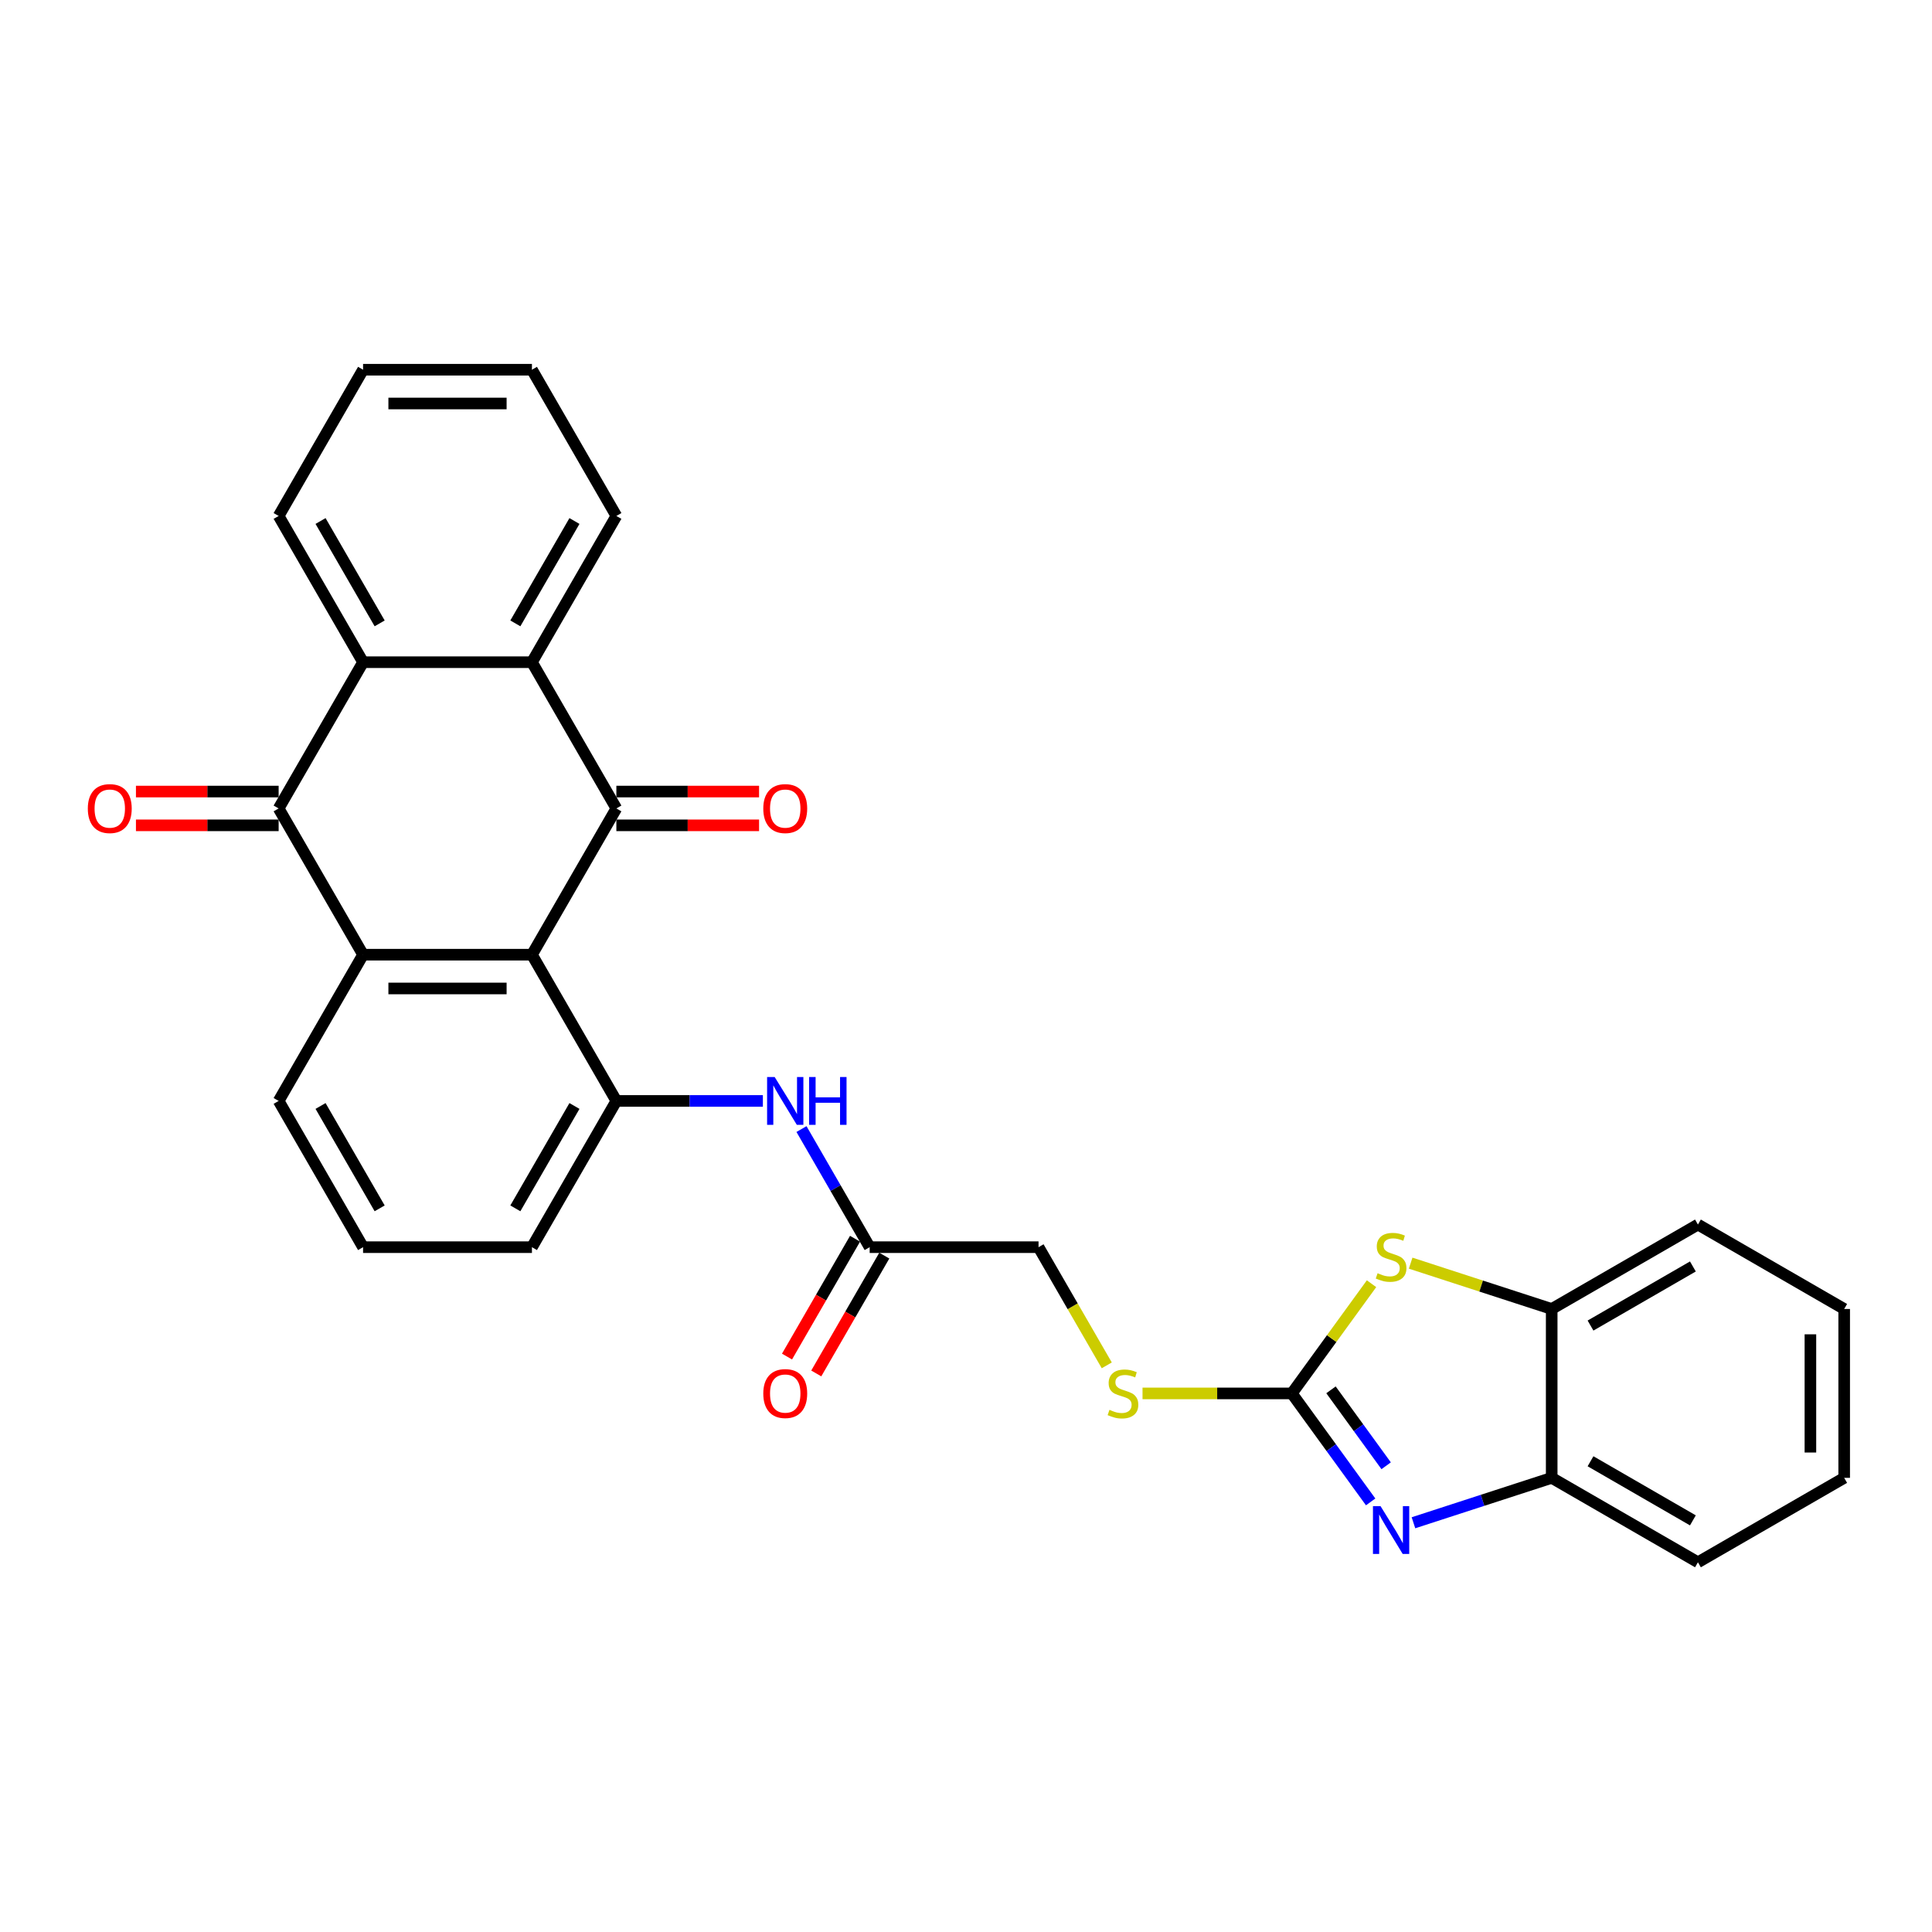 <?xml version='1.0' encoding='iso-8859-1'?>
<svg version='1.1' baseProfile='full'
              xmlns='http://www.w3.org/2000/svg'
                      xmlns:rdkit='http://www.rdkit.org/xml'
                      xmlns:xlink='http://www.w3.org/1999/xlink'
                  xml:space='preserve'
width='1000px' height='1000px' viewBox='0 0 1000 1000'>
<!-- END OF HEADER -->
<rect style='opacity:1.0;fill:#FFFFFF;stroke:none' width='1000' height='1000' x='0' y='0'> </rect>
<path class='bond-0' d='M 275.33,494.145 L 319.032,418.45' style='fill:none;fill-rule:evenodd;stroke:#000000;stroke-width:6px;stroke-linecap:butt;stroke-linejoin:miter;stroke-opacity:1' />
<path class='bond-1' d='M 275.33,494.145 L 187.925,494.145' style='fill:none;fill-rule:evenodd;stroke:#000000;stroke-width:6px;stroke-linecap:butt;stroke-linejoin:miter;stroke-opacity:1' />
<path class='bond-1' d='M 262.219,511.626 L 201.036,511.626' style='fill:none;fill-rule:evenodd;stroke:#000000;stroke-width:6px;stroke-linecap:butt;stroke-linejoin:miter;stroke-opacity:1' />
<path class='bond-8' d='M 275.33,494.145 L 319.032,569.84' style='fill:none;fill-rule:evenodd;stroke:#000000;stroke-width:6px;stroke-linecap:butt;stroke-linejoin:miter;stroke-opacity:1' />
<path class='bond-5' d='M 319.032,418.45 L 275.33,342.755' style='fill:none;fill-rule:evenodd;stroke:#000000;stroke-width:6px;stroke-linecap:butt;stroke-linejoin:miter;stroke-opacity:1' />
<path class='bond-14' d='M 319.032,427.19 L 355.961,427.19' style='fill:none;fill-rule:evenodd;stroke:#000000;stroke-width:6px;stroke-linecap:butt;stroke-linejoin:miter;stroke-opacity:1' />
<path class='bond-14' d='M 355.961,427.19 L 392.89,427.19' style='fill:none;fill-rule:evenodd;stroke:#FF0000;stroke-width:6px;stroke-linecap:butt;stroke-linejoin:miter;stroke-opacity:1' />
<path class='bond-14' d='M 319.032,409.709 L 355.961,409.709' style='fill:none;fill-rule:evenodd;stroke:#000000;stroke-width:6px;stroke-linecap:butt;stroke-linejoin:miter;stroke-opacity:1' />
<path class='bond-14' d='M 355.961,409.709 L 392.89,409.709' style='fill:none;fill-rule:evenodd;stroke:#FF0000;stroke-width:6px;stroke-linecap:butt;stroke-linejoin:miter;stroke-opacity:1' />
<path class='bond-2' d='M 187.925,494.145 L 144.222,418.45' style='fill:none;fill-rule:evenodd;stroke:#000000;stroke-width:6px;stroke-linecap:butt;stroke-linejoin:miter;stroke-opacity:1' />
<path class='bond-18' d='M 187.925,494.145 L 144.222,569.84' style='fill:none;fill-rule:evenodd;stroke:#000000;stroke-width:6px;stroke-linecap:butt;stroke-linejoin:miter;stroke-opacity:1' />
<path class='bond-6' d='M 144.222,418.45 L 187.925,342.755' style='fill:none;fill-rule:evenodd;stroke:#000000;stroke-width:6px;stroke-linecap:butt;stroke-linejoin:miter;stroke-opacity:1' />
<path class='bond-15' d='M 144.222,409.709 L 107.294,409.709' style='fill:none;fill-rule:evenodd;stroke:#000000;stroke-width:6px;stroke-linecap:butt;stroke-linejoin:miter;stroke-opacity:1' />
<path class='bond-15' d='M 107.294,409.709 L 70.365,409.709' style='fill:none;fill-rule:evenodd;stroke:#FF0000;stroke-width:6px;stroke-linecap:butt;stroke-linejoin:miter;stroke-opacity:1' />
<path class='bond-15' d='M 144.222,427.19 L 107.294,427.19' style='fill:none;fill-rule:evenodd;stroke:#000000;stroke-width:6px;stroke-linecap:butt;stroke-linejoin:miter;stroke-opacity:1' />
<path class='bond-15' d='M 107.294,427.19 L 70.365,427.19' style='fill:none;fill-rule:evenodd;stroke:#FF0000;stroke-width:6px;stroke-linecap:butt;stroke-linejoin:miter;stroke-opacity:1' />
<path class='bond-3' d='M 668.653,721.23 L 630.011,721.23' style='fill:none;fill-rule:evenodd;stroke:#000000;stroke-width:6px;stroke-linecap:butt;stroke-linejoin:miter;stroke-opacity:1' />
<path class='bond-3' d='M 630.011,721.23 L 591.369,721.23' style='fill:none;fill-rule:evenodd;stroke:#CCCC00;stroke-width:6px;stroke-linecap:butt;stroke-linejoin:miter;stroke-opacity:1' />
<path class='bond-4' d='M 668.653,721.23 L 689.051,749.305' style='fill:none;fill-rule:evenodd;stroke:#000000;stroke-width:6px;stroke-linecap:butt;stroke-linejoin:miter;stroke-opacity:1' />
<path class='bond-4' d='M 689.051,749.305 L 709.449,777.381' style='fill:none;fill-rule:evenodd;stroke:#0000FF;stroke-width:6px;stroke-linecap:butt;stroke-linejoin:miter;stroke-opacity:1' />
<path class='bond-4' d='M 688.915,719.378 L 703.193,739.03' style='fill:none;fill-rule:evenodd;stroke:#000000;stroke-width:6px;stroke-linecap:butt;stroke-linejoin:miter;stroke-opacity:1' />
<path class='bond-4' d='M 703.193,739.03 L 717.472,758.683' style='fill:none;fill-rule:evenodd;stroke:#0000FF;stroke-width:6px;stroke-linecap:butt;stroke-linejoin:miter;stroke-opacity:1' />
<path class='bond-7' d='M 668.653,721.23 L 689.28,692.839' style='fill:none;fill-rule:evenodd;stroke:#000000;stroke-width:6px;stroke-linecap:butt;stroke-linejoin:miter;stroke-opacity:1' />
<path class='bond-7' d='M 689.28,692.839 L 709.907,664.449' style='fill:none;fill-rule:evenodd;stroke:#CCCC00;stroke-width:6px;stroke-linecap:butt;stroke-linejoin:miter;stroke-opacity:1' />
<path class='bond-10' d='M 731.601,788.182 L 767.378,776.557' style='fill:none;fill-rule:evenodd;stroke:#0000FF;stroke-width:6px;stroke-linecap:butt;stroke-linejoin:miter;stroke-opacity:1' />
<path class='bond-10' d='M 767.378,776.557 L 803.155,764.933' style='fill:none;fill-rule:evenodd;stroke:#000000;stroke-width:6px;stroke-linecap:butt;stroke-linejoin:miter;stroke-opacity:1' />
<path class='bond-20' d='M 275.33,342.755 L 319.032,267.06' style='fill:none;fill-rule:evenodd;stroke:#000000;stroke-width:6px;stroke-linecap:butt;stroke-linejoin:miter;stroke-opacity:1' />
<path class='bond-20' d='M 266.746,322.66 L 297.338,269.674' style='fill:none;fill-rule:evenodd;stroke:#000000;stroke-width:6px;stroke-linecap:butt;stroke-linejoin:miter;stroke-opacity:1' />
<path class='bond-30' d='M 275.33,342.755 L 187.925,342.755' style='fill:none;fill-rule:evenodd;stroke:#000000;stroke-width:6px;stroke-linecap:butt;stroke-linejoin:miter;stroke-opacity:1' />
<path class='bond-21' d='M 187.925,342.755 L 144.222,267.06' style='fill:none;fill-rule:evenodd;stroke:#000000;stroke-width:6px;stroke-linecap:butt;stroke-linejoin:miter;stroke-opacity:1' />
<path class='bond-21' d='M 196.508,322.66 L 165.917,269.674' style='fill:none;fill-rule:evenodd;stroke:#000000;stroke-width:6px;stroke-linecap:butt;stroke-linejoin:miter;stroke-opacity:1' />
<path class='bond-11' d='M 730.15,653.807 L 766.653,665.667' style='fill:none;fill-rule:evenodd;stroke:#CCCC00;stroke-width:6px;stroke-linecap:butt;stroke-linejoin:miter;stroke-opacity:1' />
<path class='bond-11' d='M 766.653,665.667 L 803.155,677.528' style='fill:none;fill-rule:evenodd;stroke:#000000;stroke-width:6px;stroke-linecap:butt;stroke-linejoin:miter;stroke-opacity:1' />
<path class='bond-9' d='M 319.032,569.84 L 356.949,569.84' style='fill:none;fill-rule:evenodd;stroke:#000000;stroke-width:6px;stroke-linecap:butt;stroke-linejoin:miter;stroke-opacity:1' />
<path class='bond-9' d='M 356.949,569.84 L 394.865,569.84' style='fill:none;fill-rule:evenodd;stroke:#0000FF;stroke-width:6px;stroke-linecap:butt;stroke-linejoin:miter;stroke-opacity:1' />
<path class='bond-19' d='M 319.032,569.84 L 275.33,645.535' style='fill:none;fill-rule:evenodd;stroke:#000000;stroke-width:6px;stroke-linecap:butt;stroke-linejoin:miter;stroke-opacity:1' />
<path class='bond-19' d='M 297.338,572.454 L 266.746,625.44' style='fill:none;fill-rule:evenodd;stroke:#000000;stroke-width:6px;stroke-linecap:butt;stroke-linejoin:miter;stroke-opacity:1' />
<path class='bond-12' d='M 414.845,584.402 L 432.492,614.968' style='fill:none;fill-rule:evenodd;stroke:#0000FF;stroke-width:6px;stroke-linecap:butt;stroke-linejoin:miter;stroke-opacity:1' />
<path class='bond-12' d='M 432.492,614.968 L 450.14,645.535' style='fill:none;fill-rule:evenodd;stroke:#000000;stroke-width:6px;stroke-linecap:butt;stroke-linejoin:miter;stroke-opacity:1' />
<path class='bond-23' d='M 803.155,764.933 L 878.85,808.635' style='fill:none;fill-rule:evenodd;stroke:#000000;stroke-width:6px;stroke-linecap:butt;stroke-linejoin:miter;stroke-opacity:1' />
<path class='bond-23' d='M 823.25,756.349 L 876.237,786.941' style='fill:none;fill-rule:evenodd;stroke:#000000;stroke-width:6px;stroke-linecap:butt;stroke-linejoin:miter;stroke-opacity:1' />
<path class='bond-32' d='M 803.155,764.933 L 803.155,677.528' style='fill:none;fill-rule:evenodd;stroke:#000000;stroke-width:6px;stroke-linecap:butt;stroke-linejoin:miter;stroke-opacity:1' />
<path class='bond-24' d='M 803.155,677.528 L 878.85,633.825' style='fill:none;fill-rule:evenodd;stroke:#000000;stroke-width:6px;stroke-linecap:butt;stroke-linejoin:miter;stroke-opacity:1' />
<path class='bond-24' d='M 823.25,686.111 L 876.237,655.519' style='fill:none;fill-rule:evenodd;stroke:#000000;stroke-width:6px;stroke-linecap:butt;stroke-linejoin:miter;stroke-opacity:1' />
<path class='bond-16' d='M 442.571,641.165 L 424.963,671.662' style='fill:none;fill-rule:evenodd;stroke:#000000;stroke-width:6px;stroke-linecap:butt;stroke-linejoin:miter;stroke-opacity:1' />
<path class='bond-16' d='M 424.963,671.662 L 407.356,702.158' style='fill:none;fill-rule:evenodd;stroke:#FF0000;stroke-width:6px;stroke-linecap:butt;stroke-linejoin:miter;stroke-opacity:1' />
<path class='bond-16' d='M 457.71,649.905 L 440.102,680.402' style='fill:none;fill-rule:evenodd;stroke:#000000;stroke-width:6px;stroke-linecap:butt;stroke-linejoin:miter;stroke-opacity:1' />
<path class='bond-16' d='M 440.102,680.402 L 422.495,710.899' style='fill:none;fill-rule:evenodd;stroke:#FF0000;stroke-width:6px;stroke-linecap:butt;stroke-linejoin:miter;stroke-opacity:1' />
<path class='bond-17' d='M 450.14,645.535 L 537.545,645.535' style='fill:none;fill-rule:evenodd;stroke:#000000;stroke-width:6px;stroke-linecap:butt;stroke-linejoin:miter;stroke-opacity:1' />
<path class='bond-13' d='M 572.861,706.703 L 555.203,676.119' style='fill:none;fill-rule:evenodd;stroke:#CCCC00;stroke-width:6px;stroke-linecap:butt;stroke-linejoin:miter;stroke-opacity:1' />
<path class='bond-13' d='M 555.203,676.119 L 537.545,645.535' style='fill:none;fill-rule:evenodd;stroke:#000000;stroke-width:6px;stroke-linecap:butt;stroke-linejoin:miter;stroke-opacity:1' />
<path class='bond-29' d='M 144.222,569.84 L 187.925,645.535' style='fill:none;fill-rule:evenodd;stroke:#000000;stroke-width:6px;stroke-linecap:butt;stroke-linejoin:miter;stroke-opacity:1' />
<path class='bond-29' d='M 165.917,572.454 L 196.508,625.44' style='fill:none;fill-rule:evenodd;stroke:#000000;stroke-width:6px;stroke-linecap:butt;stroke-linejoin:miter;stroke-opacity:1' />
<path class='bond-22' d='M 275.33,645.535 L 187.925,645.535' style='fill:none;fill-rule:evenodd;stroke:#000000;stroke-width:6px;stroke-linecap:butt;stroke-linejoin:miter;stroke-opacity:1' />
<path class='bond-25' d='M 319.032,267.06 L 275.33,191.365' style='fill:none;fill-rule:evenodd;stroke:#000000;stroke-width:6px;stroke-linecap:butt;stroke-linejoin:miter;stroke-opacity:1' />
<path class='bond-26' d='M 144.222,267.06 L 187.925,191.365' style='fill:none;fill-rule:evenodd;stroke:#000000;stroke-width:6px;stroke-linecap:butt;stroke-linejoin:miter;stroke-opacity:1' />
<path class='bond-27' d='M 878.85,808.635 L 954.545,764.933' style='fill:none;fill-rule:evenodd;stroke:#000000;stroke-width:6px;stroke-linecap:butt;stroke-linejoin:miter;stroke-opacity:1' />
<path class='bond-28' d='M 878.85,633.825 L 954.545,677.528' style='fill:none;fill-rule:evenodd;stroke:#000000;stroke-width:6px;stroke-linecap:butt;stroke-linejoin:miter;stroke-opacity:1' />
<path class='bond-31' d='M 275.33,191.365 L 187.925,191.365' style='fill:none;fill-rule:evenodd;stroke:#000000;stroke-width:6px;stroke-linecap:butt;stroke-linejoin:miter;stroke-opacity:1' />
<path class='bond-31' d='M 262.219,208.846 L 201.036,208.846' style='fill:none;fill-rule:evenodd;stroke:#000000;stroke-width:6px;stroke-linecap:butt;stroke-linejoin:miter;stroke-opacity:1' />
<path class='bond-33' d='M 954.545,764.933 L 954.545,677.528' style='fill:none;fill-rule:evenodd;stroke:#000000;stroke-width:6px;stroke-linecap:butt;stroke-linejoin:miter;stroke-opacity:1' />
<path class='bond-33' d='M 937.064,751.822 L 937.064,690.638' style='fill:none;fill-rule:evenodd;stroke:#000000;stroke-width:6px;stroke-linecap:butt;stroke-linejoin:miter;stroke-opacity:1' />
<path  class='atom-5' d='M 714.557 779.566
L 722.668 792.676
Q 723.472 793.97, 724.766 796.312
Q 726.059 798.655, 726.129 798.795
L 726.129 779.566
L 729.416 779.566
L 729.416 804.319
L 726.024 804.319
L 717.319 789.984
Q 716.305 788.306, 715.221 786.383
Q 714.172 784.46, 713.857 783.866
L 713.857 804.319
L 710.641 804.319
L 710.641 779.566
L 714.557 779.566
' fill='#0000FF'/>
<path  class='atom-8' d='M 713.036 659.014
Q 713.316 659.119, 714.469 659.608
Q 715.623 660.097, 716.882 660.412
Q 718.175 660.692, 719.434 660.692
Q 721.776 660.692, 723.14 659.573
Q 724.503 658.419, 724.503 656.426
Q 724.503 655.063, 723.804 654.224
Q 723.14 653.385, 722.091 652.93
Q 721.042 652.476, 719.294 651.951
Q 717.091 651.287, 715.763 650.658
Q 714.469 650.028, 713.525 648.7
Q 712.616 647.371, 712.616 645.134
Q 712.616 642.022, 714.714 640.099
Q 716.847 638.176, 721.042 638.176
Q 723.909 638.176, 727.16 639.54
L 726.356 642.232
Q 723.385 641.008, 721.147 641.008
Q 718.735 641.008, 717.406 642.022
Q 716.078 643.001, 716.112 644.714
Q 716.112 646.043, 716.777 646.847
Q 717.476 647.651, 718.455 648.105
Q 719.469 648.56, 721.147 649.084
Q 723.385 649.784, 724.713 650.483
Q 726.042 651.182, 726.986 652.616
Q 727.965 654.014, 727.965 656.426
Q 727.965 659.853, 725.657 661.706
Q 723.385 663.524, 719.574 663.524
Q 717.371 663.524, 715.693 663.034
Q 714.05 662.58, 712.092 661.776
L 713.036 659.014
' fill='#CCCC00'/>
<path  class='atom-10' d='M 400.966 557.463
L 409.077 570.574
Q 409.881 571.868, 411.175 574.21
Q 412.469 576.553, 412.538 576.693
L 412.538 557.463
L 415.825 557.463
L 415.825 582.217
L 412.434 582.217
L 403.728 567.882
Q 402.714 566.204, 401.63 564.281
Q 400.581 562.358, 400.267 561.764
L 400.267 582.217
L 397.05 582.217
L 397.05 557.463
L 400.966 557.463
' fill='#0000FF'/>
<path  class='atom-10' d='M 418.797 557.463
L 422.153 557.463
L 422.153 567.987
L 434.809 567.987
L 434.809 557.463
L 438.166 557.463
L 438.166 582.217
L 434.809 582.217
L 434.809 570.784
L 422.153 570.784
L 422.153 582.217
L 418.797 582.217
L 418.797 557.463
' fill='#0000FF'/>
<path  class='atom-14' d='M 574.255 729.726
Q 574.535 729.831, 575.689 730.32
Q 576.843 730.81, 578.101 731.124
Q 579.395 731.404, 580.653 731.404
Q 582.996 731.404, 584.359 730.285
Q 585.723 729.131, 585.723 727.139
Q 585.723 725.775, 585.024 724.936
Q 584.359 724.097, 583.31 723.642
Q 582.262 723.188, 580.514 722.663
Q 578.311 721.999, 576.982 721.37
Q 575.689 720.741, 574.745 719.412
Q 573.836 718.083, 573.836 715.846
Q 573.836 712.734, 575.933 710.811
Q 578.066 708.888, 582.262 708.888
Q 585.129 708.888, 588.38 710.252
L 587.576 712.944
Q 584.604 711.72, 582.367 711.72
Q 579.954 711.72, 578.626 712.734
Q 577.297 713.713, 577.332 715.426
Q 577.332 716.755, 577.996 717.559
Q 578.695 718.363, 579.674 718.818
Q 580.688 719.272, 582.367 719.797
Q 584.604 720.496, 585.933 721.195
Q 587.261 721.894, 588.205 723.328
Q 589.184 724.726, 589.184 727.139
Q 589.184 730.565, 586.877 732.418
Q 584.604 734.236, 580.793 734.236
Q 578.591 734.236, 576.912 733.746
Q 575.269 733.292, 573.311 732.488
L 574.255 729.726
' fill='#CCCC00'/>
<path  class='atom-15' d='M 395.075 418.52
Q 395.075 412.576, 398.012 409.255
Q 400.949 405.934, 406.438 405.934
Q 411.927 405.934, 414.863 409.255
Q 417.8 412.576, 417.8 418.52
Q 417.8 424.533, 414.828 427.96
Q 411.857 431.351, 406.438 431.351
Q 400.983 431.351, 398.012 427.96
Q 395.075 424.568, 395.075 418.52
M 406.438 428.554
Q 410.213 428.554, 412.241 426.037
Q 414.304 423.484, 414.304 418.52
Q 414.304 413.66, 412.241 411.213
Q 410.213 408.73, 406.438 408.73
Q 402.662 408.73, 400.599 411.178
Q 398.571 413.625, 398.571 418.52
Q 398.571 423.519, 400.599 426.037
Q 402.662 428.554, 406.438 428.554
' fill='#FF0000'/>
<path  class='atom-16' d='M 45.455 418.52
Q 45.455 412.576, 48.391 409.255
Q 51.328 405.934, 56.817 405.934
Q 62.306 405.934, 65.243 409.255
Q 68.18 412.576, 68.18 418.52
Q 68.18 424.533, 65.208 427.96
Q 62.236 431.351, 56.817 431.351
Q 51.363 431.351, 48.391 427.96
Q 45.455 424.568, 45.455 418.52
M 56.817 428.554
Q 60.593 428.554, 62.621 426.037
Q 64.684 423.484, 64.684 418.52
Q 64.684 413.66, 62.621 411.213
Q 60.593 408.73, 56.817 408.73
Q 53.041 408.73, 50.978 411.178
Q 48.951 413.625, 48.951 418.52
Q 48.951 423.519, 50.978 426.037
Q 53.041 428.554, 56.817 428.554
' fill='#FF0000'/>
<path  class='atom-17' d='M 395.075 721.3
Q 395.075 715.356, 398.012 712.035
Q 400.949 708.714, 406.438 708.714
Q 411.927 708.714, 414.863 712.035
Q 417.8 715.356, 417.8 721.3
Q 417.8 727.313, 414.828 730.74
Q 411.857 734.131, 406.438 734.131
Q 400.983 734.131, 398.012 730.74
Q 395.075 727.348, 395.075 721.3
M 406.438 731.334
Q 410.213 731.334, 412.241 728.817
Q 414.304 726.265, 414.304 721.3
Q 414.304 716.44, 412.241 713.993
Q 410.213 711.511, 406.438 711.511
Q 402.662 711.511, 400.599 713.958
Q 398.571 716.405, 398.571 721.3
Q 398.571 726.3, 400.599 728.817
Q 402.662 731.334, 406.438 731.334
' fill='#FF0000'/>
</svg>
